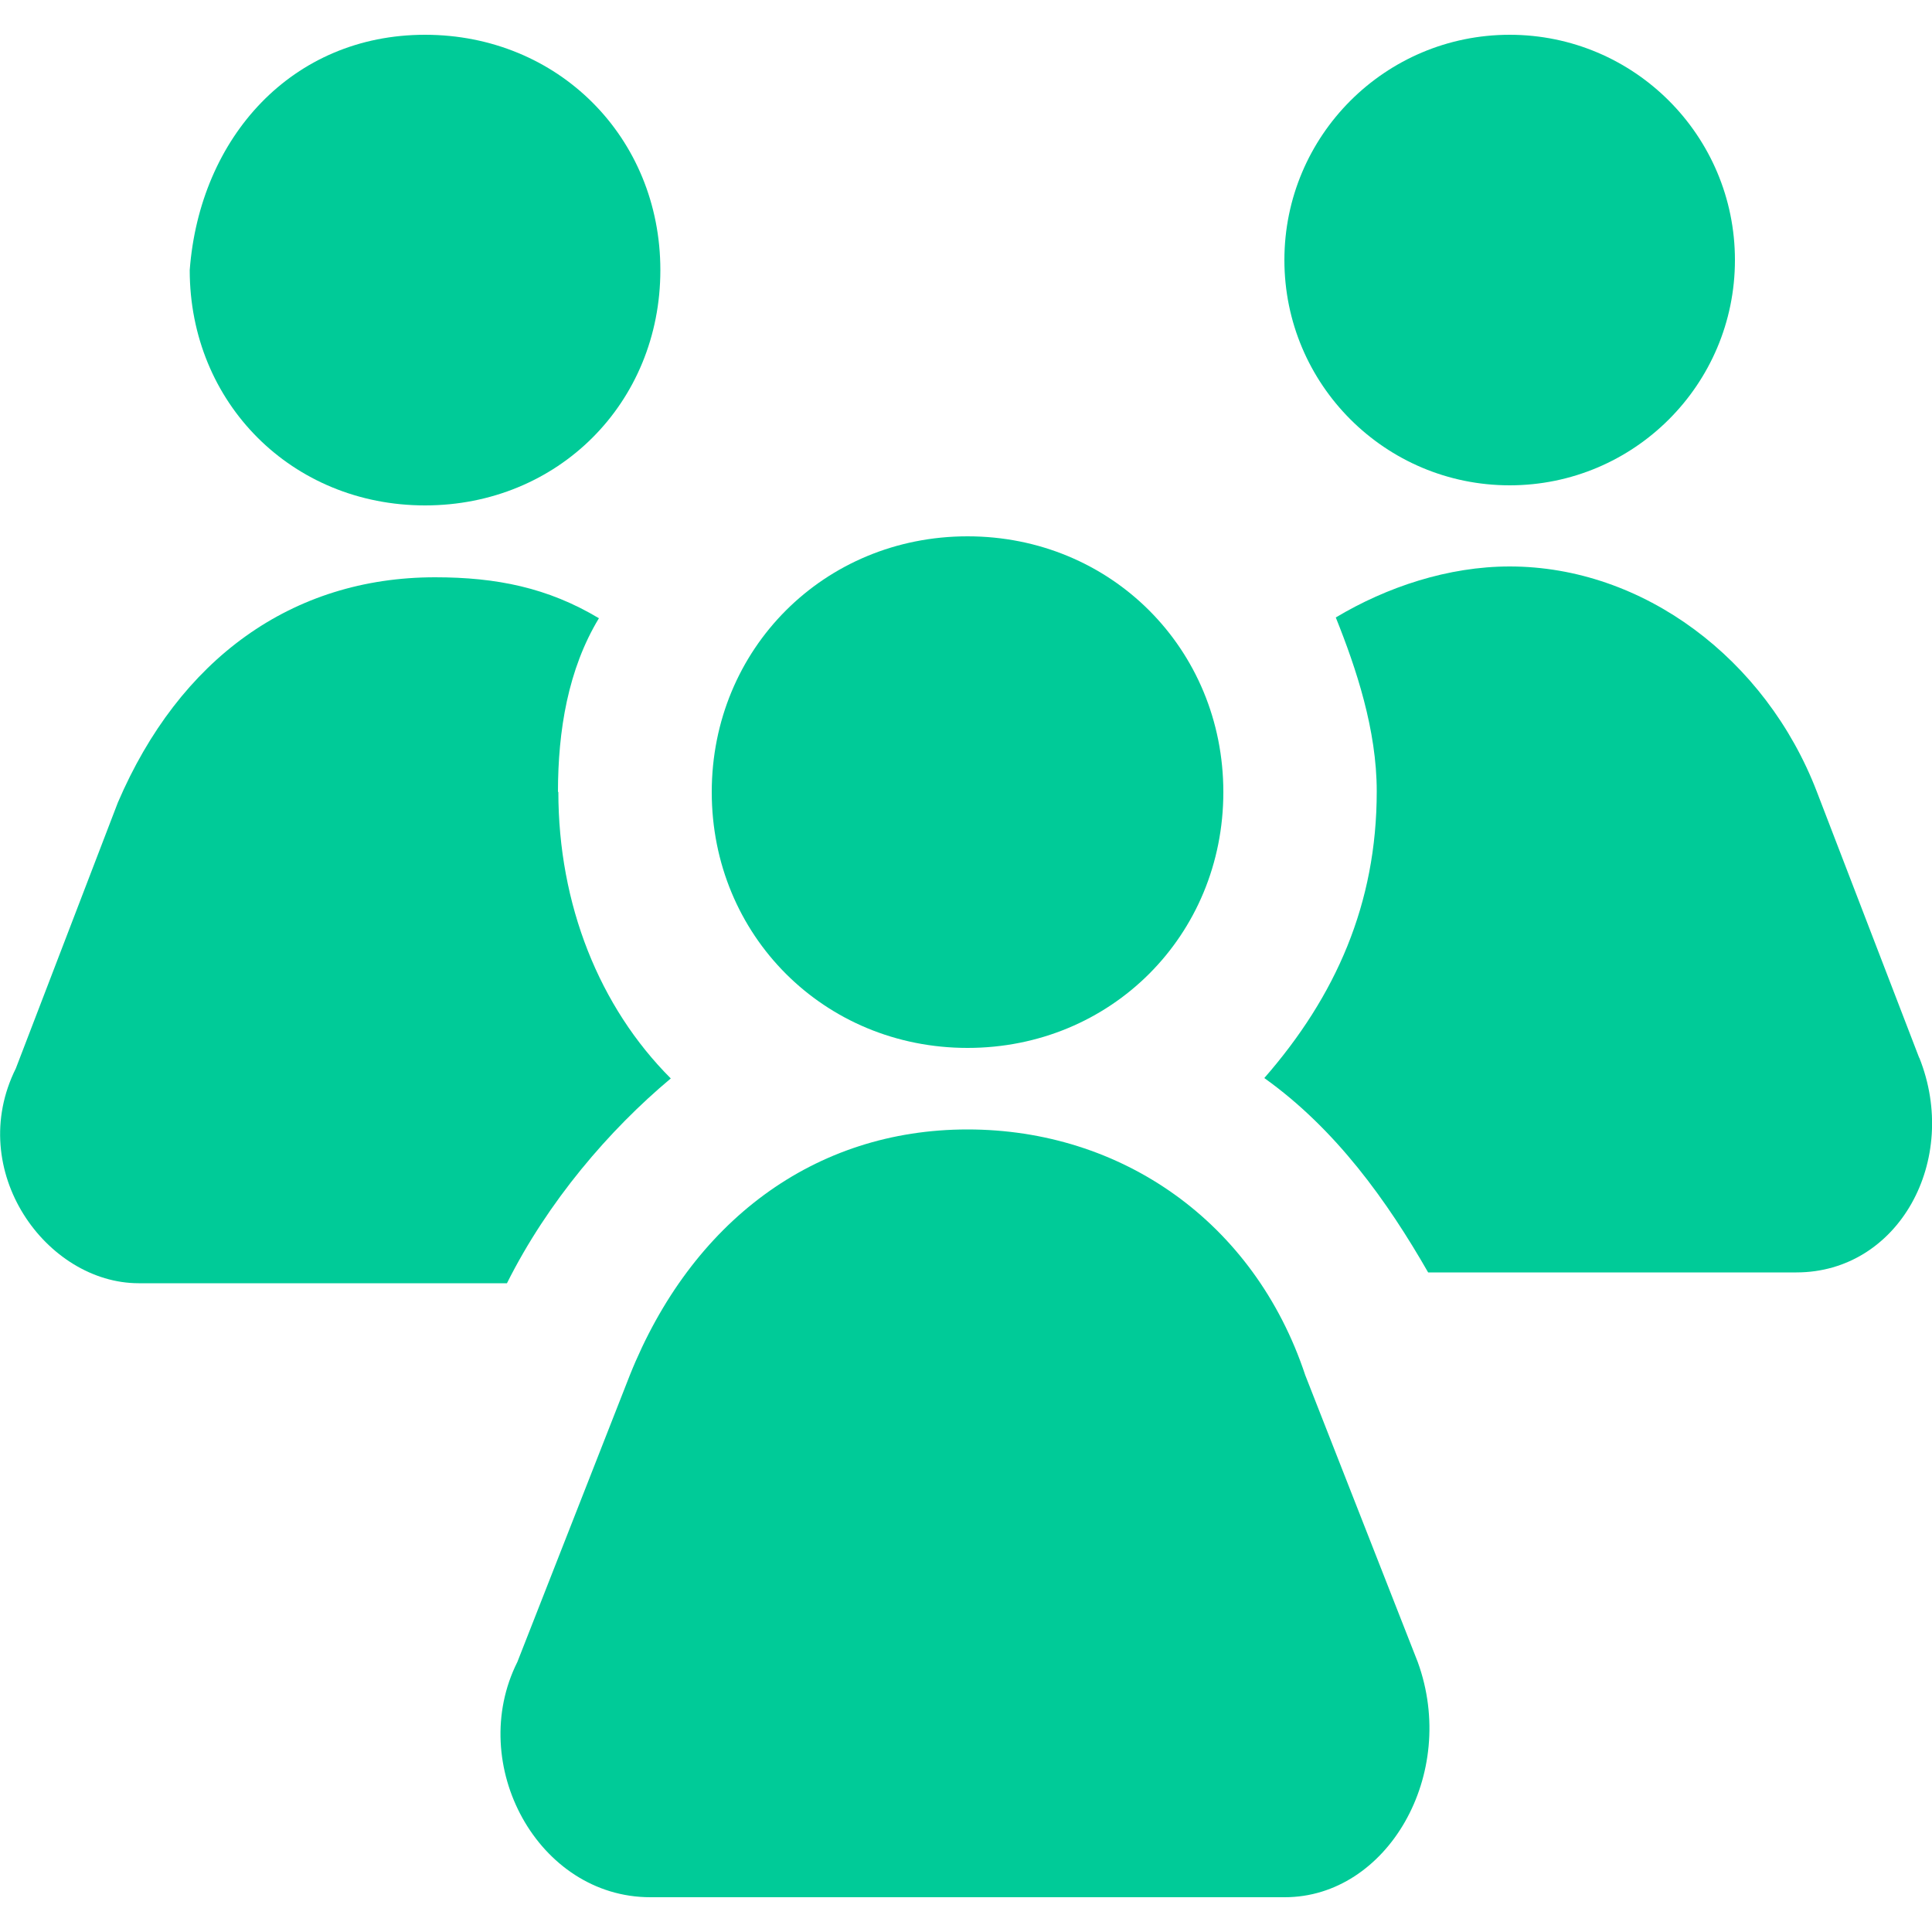 <svg xmlns="http://www.w3.org/2000/svg" id="Layer_1" data-name="Layer 1" viewBox="0 0 50 50"><defs><style>      .cls-1 {        fill: #00cb98;      }    </style></defs><path class="cls-1" d="m11,.9h0c3.44,0,6.09,2.65,6.09,6.09h0c0,3.44-2.65,6.09-6.09,6.09h0c-3.44,0-6.09-2.65-6.09-6.09h0c.26-3.44,2.65-6.09,6.09-6.09Z"></path><circle class="cls-1" cx="39.07" cy="6.73" r="5.83"></circle><path class="cls-1" d="m25.04,13.88h0c3.71,0,6.62,2.91,6.62,6.62h0c0,3.71-2.91,6.62-6.62,6.62h0c-3.71,0-6.62-2.91-6.62-6.62h0c0-3.71,2.91-6.62,6.62-6.62Z"></path><path class="cls-1" d="m16.3,35.59c1.59-3.97,4.77-6.36,8.74-6.36s7.42,2.38,8.74,6.36l2.91,7.42c1.06,2.91-.79,6.09-3.44,6.09h-16.42c-2.91,0-4.77-3.44-3.44-6.09l2.91-7.42Z"></path><path class="cls-1" d="m49.67,27.38l-2.65-6.89c-1.32-3.44-4.5-5.83-7.95-5.83-1.59,0-3.18.53-4.5,1.32.53,1.32,1.06,2.91,1.06,4.5,0,2.91-1.06,5.3-2.91,7.42,1.85,1.32,3.18,3.18,4.24,5.03h9.53c2.65,0,4.24-2.91,3.18-5.56Z"></path><path class="cls-1" d="m14.44,20.5c0-1.59.26-3.18,1.06-4.5-1.32-.79-2.65-1.06-4.24-1.06-3.71,0-6.62,2.12-8.21,5.83L.41,27.65c-1.32,2.65.79,5.56,3.18,5.56h9.53c1.06-2.12,2.65-3.97,4.24-5.3-1.85-1.85-2.91-4.5-2.91-7.42Z"></path></svg>
